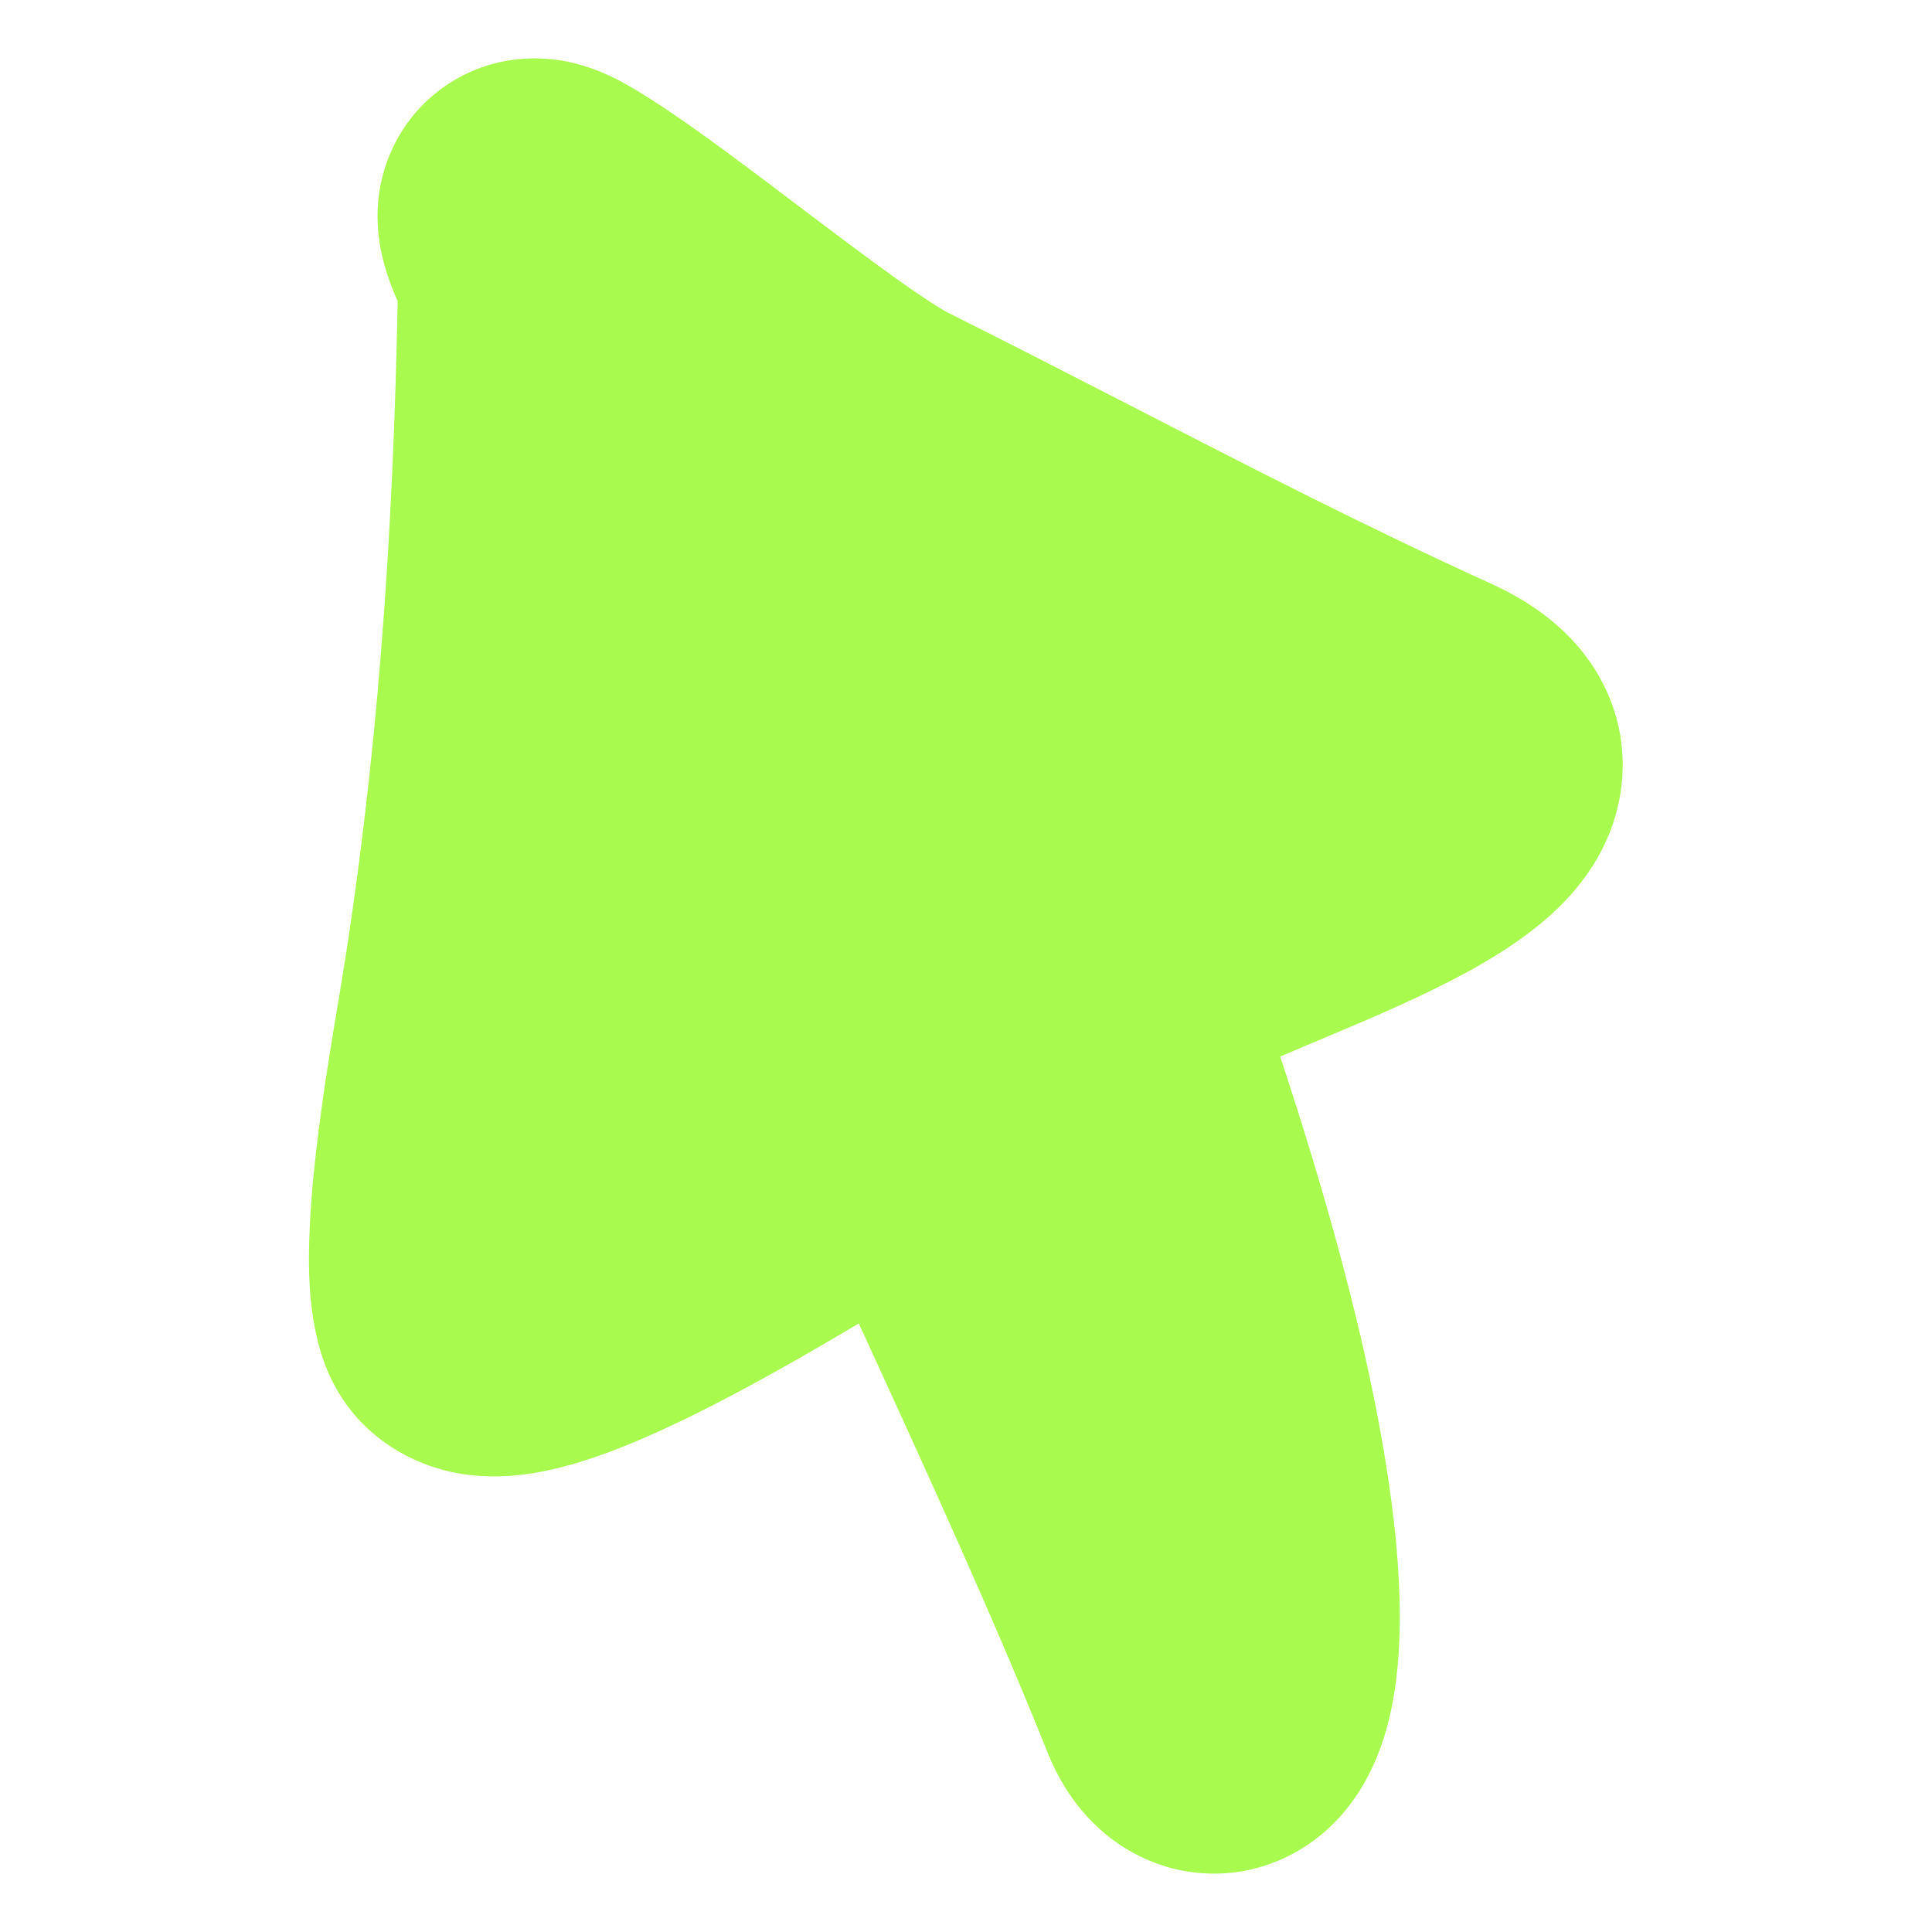 <svg width="32" height="32" viewBox="0 0 32 32" fill="none" xmlns="http://www.w3.org/2000/svg">
<path d="M8.091 16.896C8.783 12.742 9.039 8.62 9.101 4.418C8.718 3.721 8.57 3.266 9.111 3.555C10.253 4.164 13.419 6.831 14.578 7.41C17.604 8.923 20.572 10.538 23.655 11.939C26.328 13.154 20.838 14.795 19.677 15.468C19.405 15.626 18.878 15.971 18.191 16.424C22.281 27.825 20.25 29.533 19.677 28.102C18.508 25.178 16.899 21.761 15.317 18.3C12.024 20.408 8.094 22.718 7.723 21.71C7.402 20.838 7.926 17.881 8.091 16.896Z" fill="#A8FA4E"/>
<path fill-rule="evenodd" clip-rule="evenodd" d="M10.134 1.273C10.202 1.305 10.251 1.331 10.275 1.344C10.278 1.346 10.281 1.348 10.283 1.349C11.017 1.74 12.177 2.618 13.112 3.326C13.19 3.385 13.267 3.443 13.341 3.499C13.885 3.91 14.399 4.296 14.844 4.615C15.327 4.959 15.598 5.127 15.692 5.174C16.73 5.693 17.734 6.21 18.724 6.718C20.722 7.746 22.659 8.741 24.686 9.663C25.187 9.891 25.916 10.302 26.405 11.069C27.02 12.035 26.983 13.118 26.585 13.968C26.264 14.655 25.751 15.115 25.424 15.373C25.059 15.662 24.659 15.904 24.299 16.101C23.58 16.493 22.758 16.844 22.13 17.108C22.046 17.143 21.967 17.177 21.891 17.209C21.661 17.305 21.464 17.387 21.287 17.465C21.258 17.477 21.23 17.489 21.204 17.501C22.755 22.184 23.255 25.259 23.177 27.177C23.154 27.735 23.079 28.297 22.91 28.816C22.764 29.266 22.431 30.044 21.639 30.569C21.202 30.858 20.649 31.049 20.032 31.032C19.429 31.016 18.928 30.806 18.559 30.562C17.874 30.107 17.525 29.463 17.353 29.031C16.496 26.889 15.397 24.475 14.224 21.92C13.291 22.477 12.365 22.999 11.532 23.413C10.775 23.788 9.929 24.16 9.156 24.336C8.792 24.419 8.194 24.521 7.539 24.393C6.754 24.24 5.793 23.712 5.374 22.575C5.119 21.883 5.112 21.121 5.119 20.689C5.127 20.157 5.177 19.584 5.237 19.061C5.345 18.125 5.504 17.181 5.592 16.657C5.603 16.593 5.612 16.535 5.621 16.485C6.253 12.692 6.511 8.899 6.587 4.988C6.581 4.974 6.574 4.96 6.568 4.946C6.491 4.769 6.32 4.361 6.269 3.877C6.244 3.642 6.214 3.103 6.48 2.504C6.812 1.755 7.473 1.216 8.26 1.034C8.89 0.889 9.409 1.014 9.64 1.082C9.831 1.138 9.998 1.208 10.134 1.273ZM10.943 14.633C10.831 15.522 10.702 16.413 10.553 17.307C10.543 17.364 10.533 17.426 10.522 17.492C10.481 17.735 10.43 18.037 10.379 18.368C10.933 18.06 11.526 17.711 12.134 17.341C11.729 16.439 11.329 15.533 10.943 14.633ZM19.493 12.793C19.52 12.781 19.546 12.77 19.573 12.759C19.534 12.74 19.496 12.721 19.458 12.702C19.47 12.732 19.482 12.762 19.493 12.793ZM11.035 2.165C11.035 2.165 11.036 2.167 11.039 2.17C11.036 2.167 11.035 2.165 11.035 2.165ZM11.153 2.951C11.138 2.916 11.142 2.919 11.155 2.955C11.154 2.954 11.154 2.953 11.153 2.951ZM11.406 9.63C12.09 10.308 12.723 10.943 13.21 11.456C13.49 11.751 13.695 11.979 13.827 12.136C13.832 12.142 13.837 12.148 13.842 12.153C14.327 13.319 14.762 14.409 15.152 15.427M22.664 14.239C22.663 14.239 22.653 14.234 22.636 14.224C22.656 14.233 22.664 14.238 22.664 14.239ZM22.328 11.447C22.341 11.435 22.348 11.429 22.348 11.429C22.349 11.429 22.343 11.435 22.328 11.447ZM8.014 19.467C8.014 19.467 8.023 19.465 8.039 19.463C8.022 19.466 8.014 19.467 8.014 19.467Z" fill="#A8FA4E"/>
</svg>
